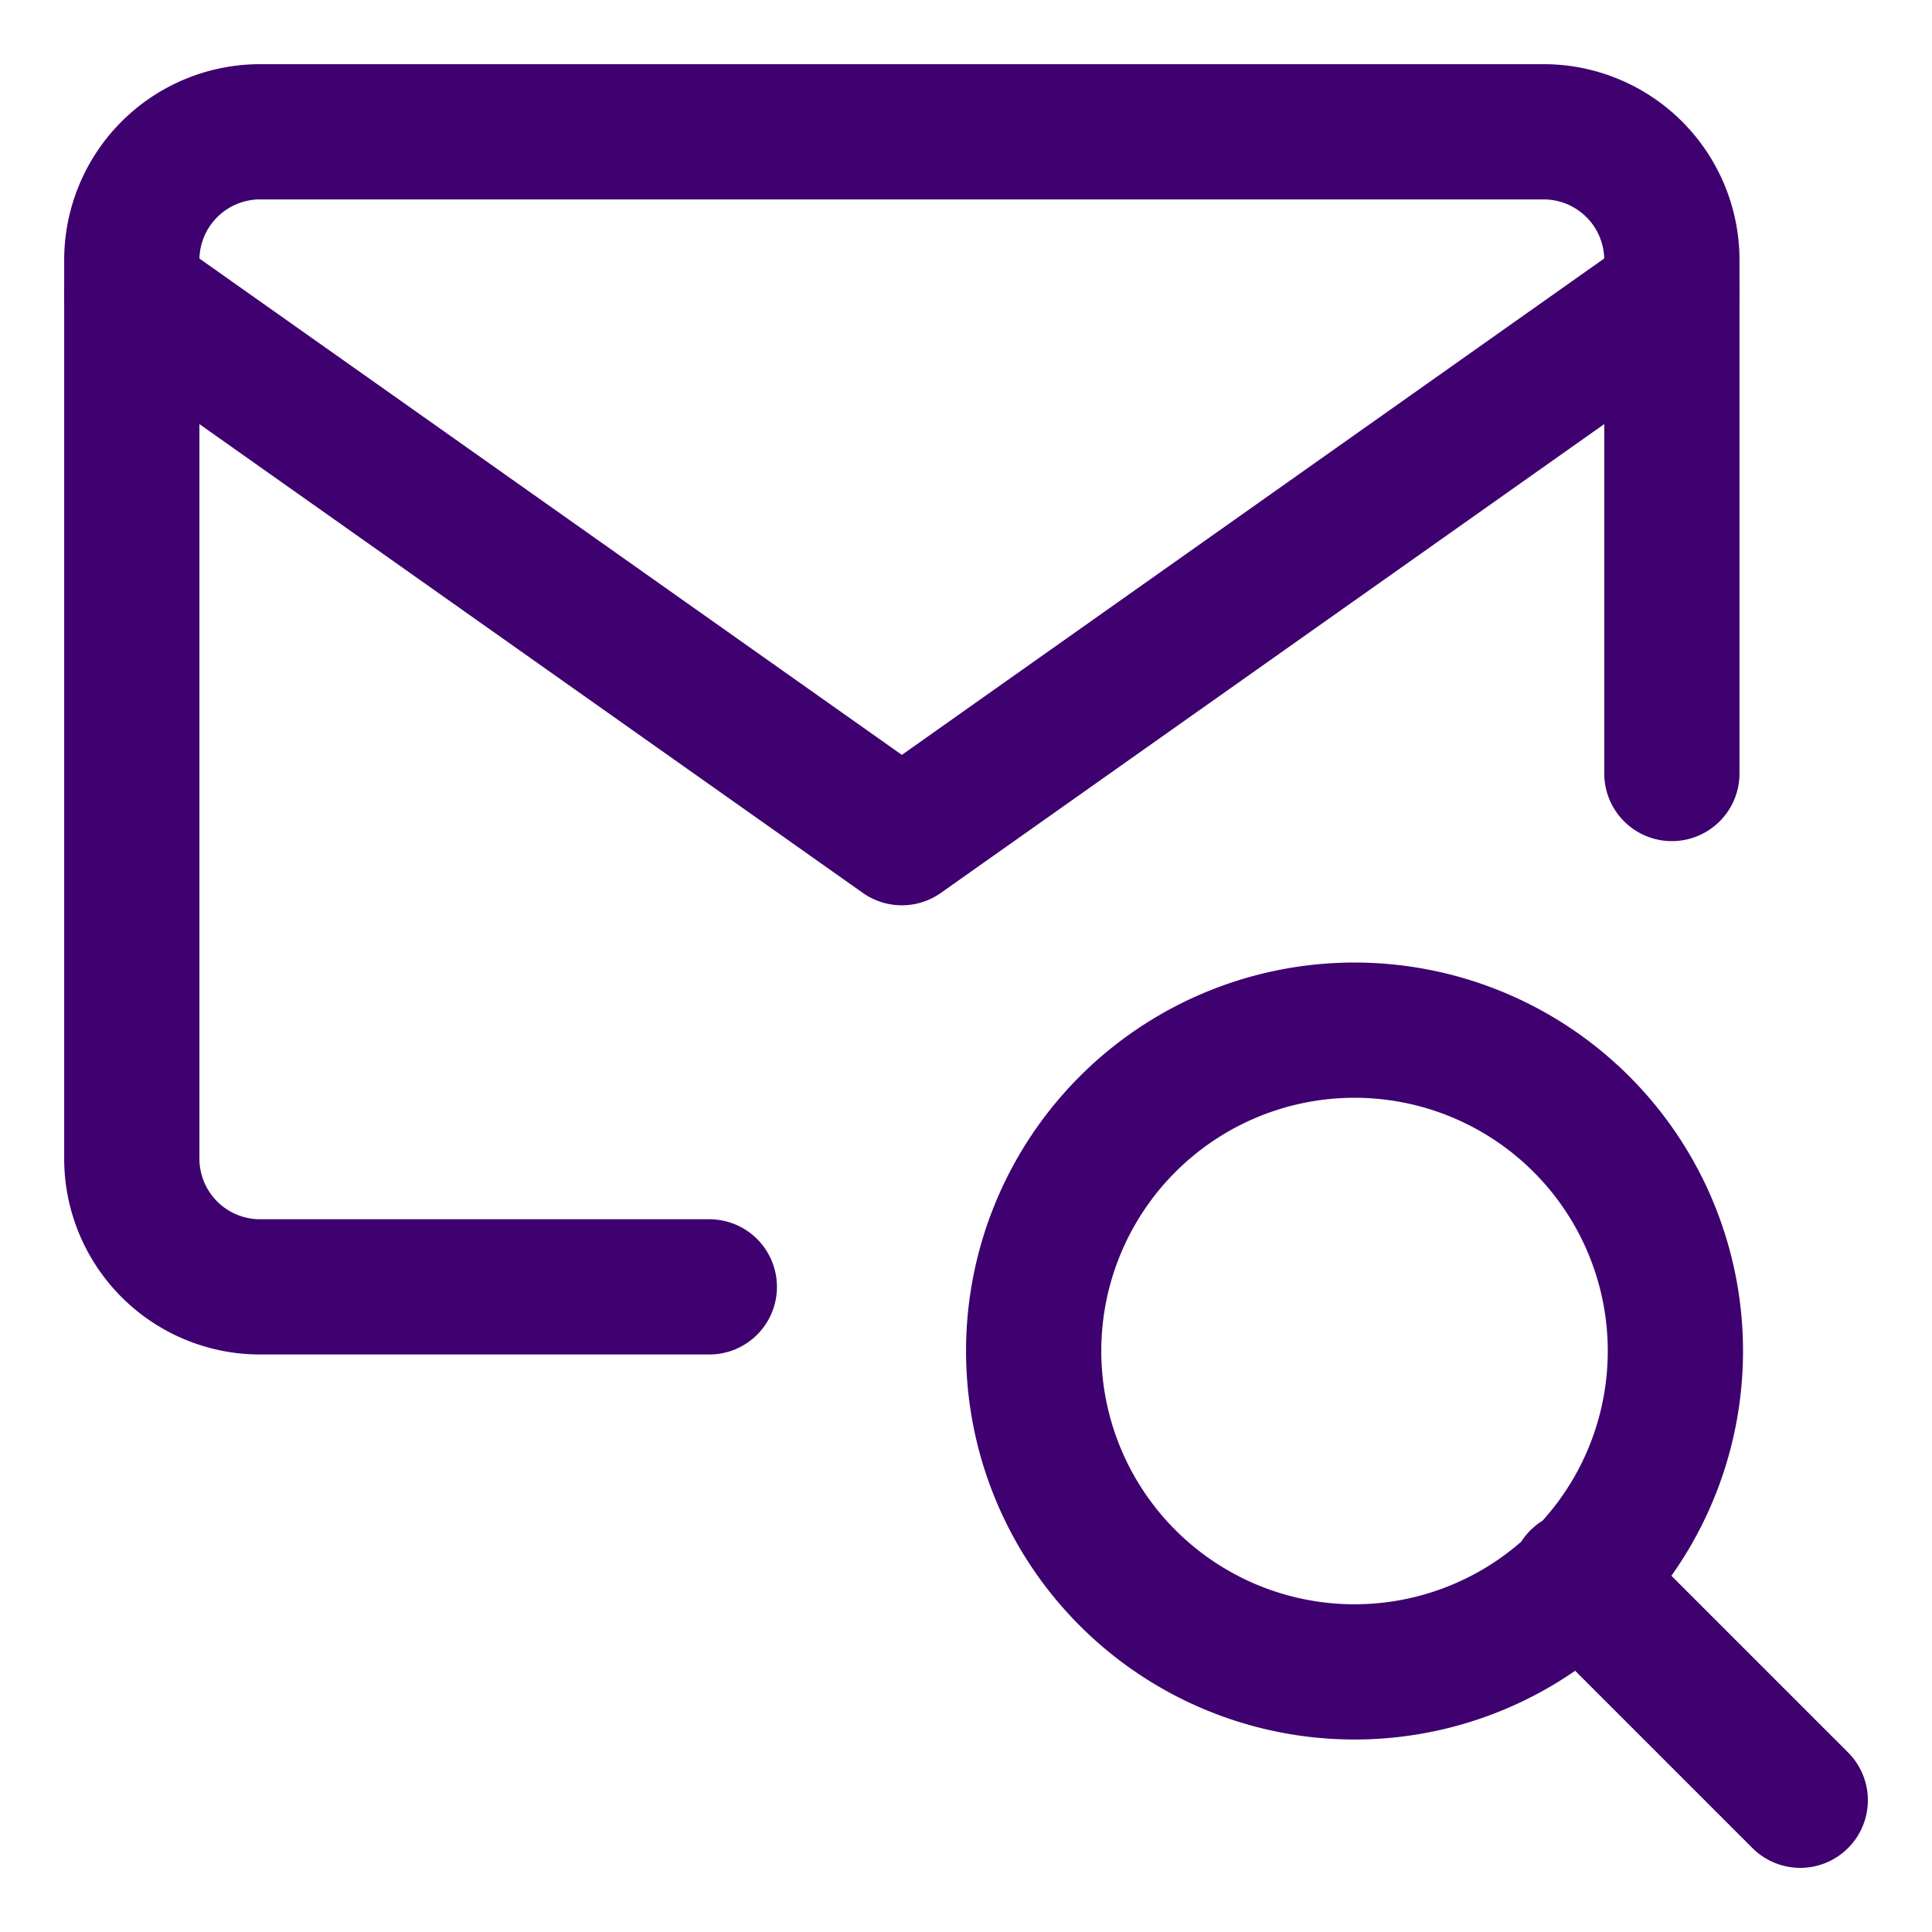 <svg xmlns="http://www.w3.org/2000/svg" fill="none" viewBox="-1.75 -1.75 50 50"><desc>Mail Search Streamline Icon: https://streamlinehq.com</desc><g stroke="#3e016f" stroke-linecap="round" stroke-linejoin="round" stroke-width="3.5"><path d="M16.607 31.554H4.982a3.32 3.32 0 0 1-3.321-3.322V4.982a3.32 3.32 0 0 1 3.321-3.321h33.214a3.32 3.32 0 0 1 3.322 3.321v13.286"/><path d="m1.66 5.846 19.93 14.083L41.517 5.846m-8.303 35.672a8.304 8.304 0 1 0 0-16.607 8.304 8.304 0 0 0 0 16.607M44.84 44.84l-5.747-5.747"/></g></svg>